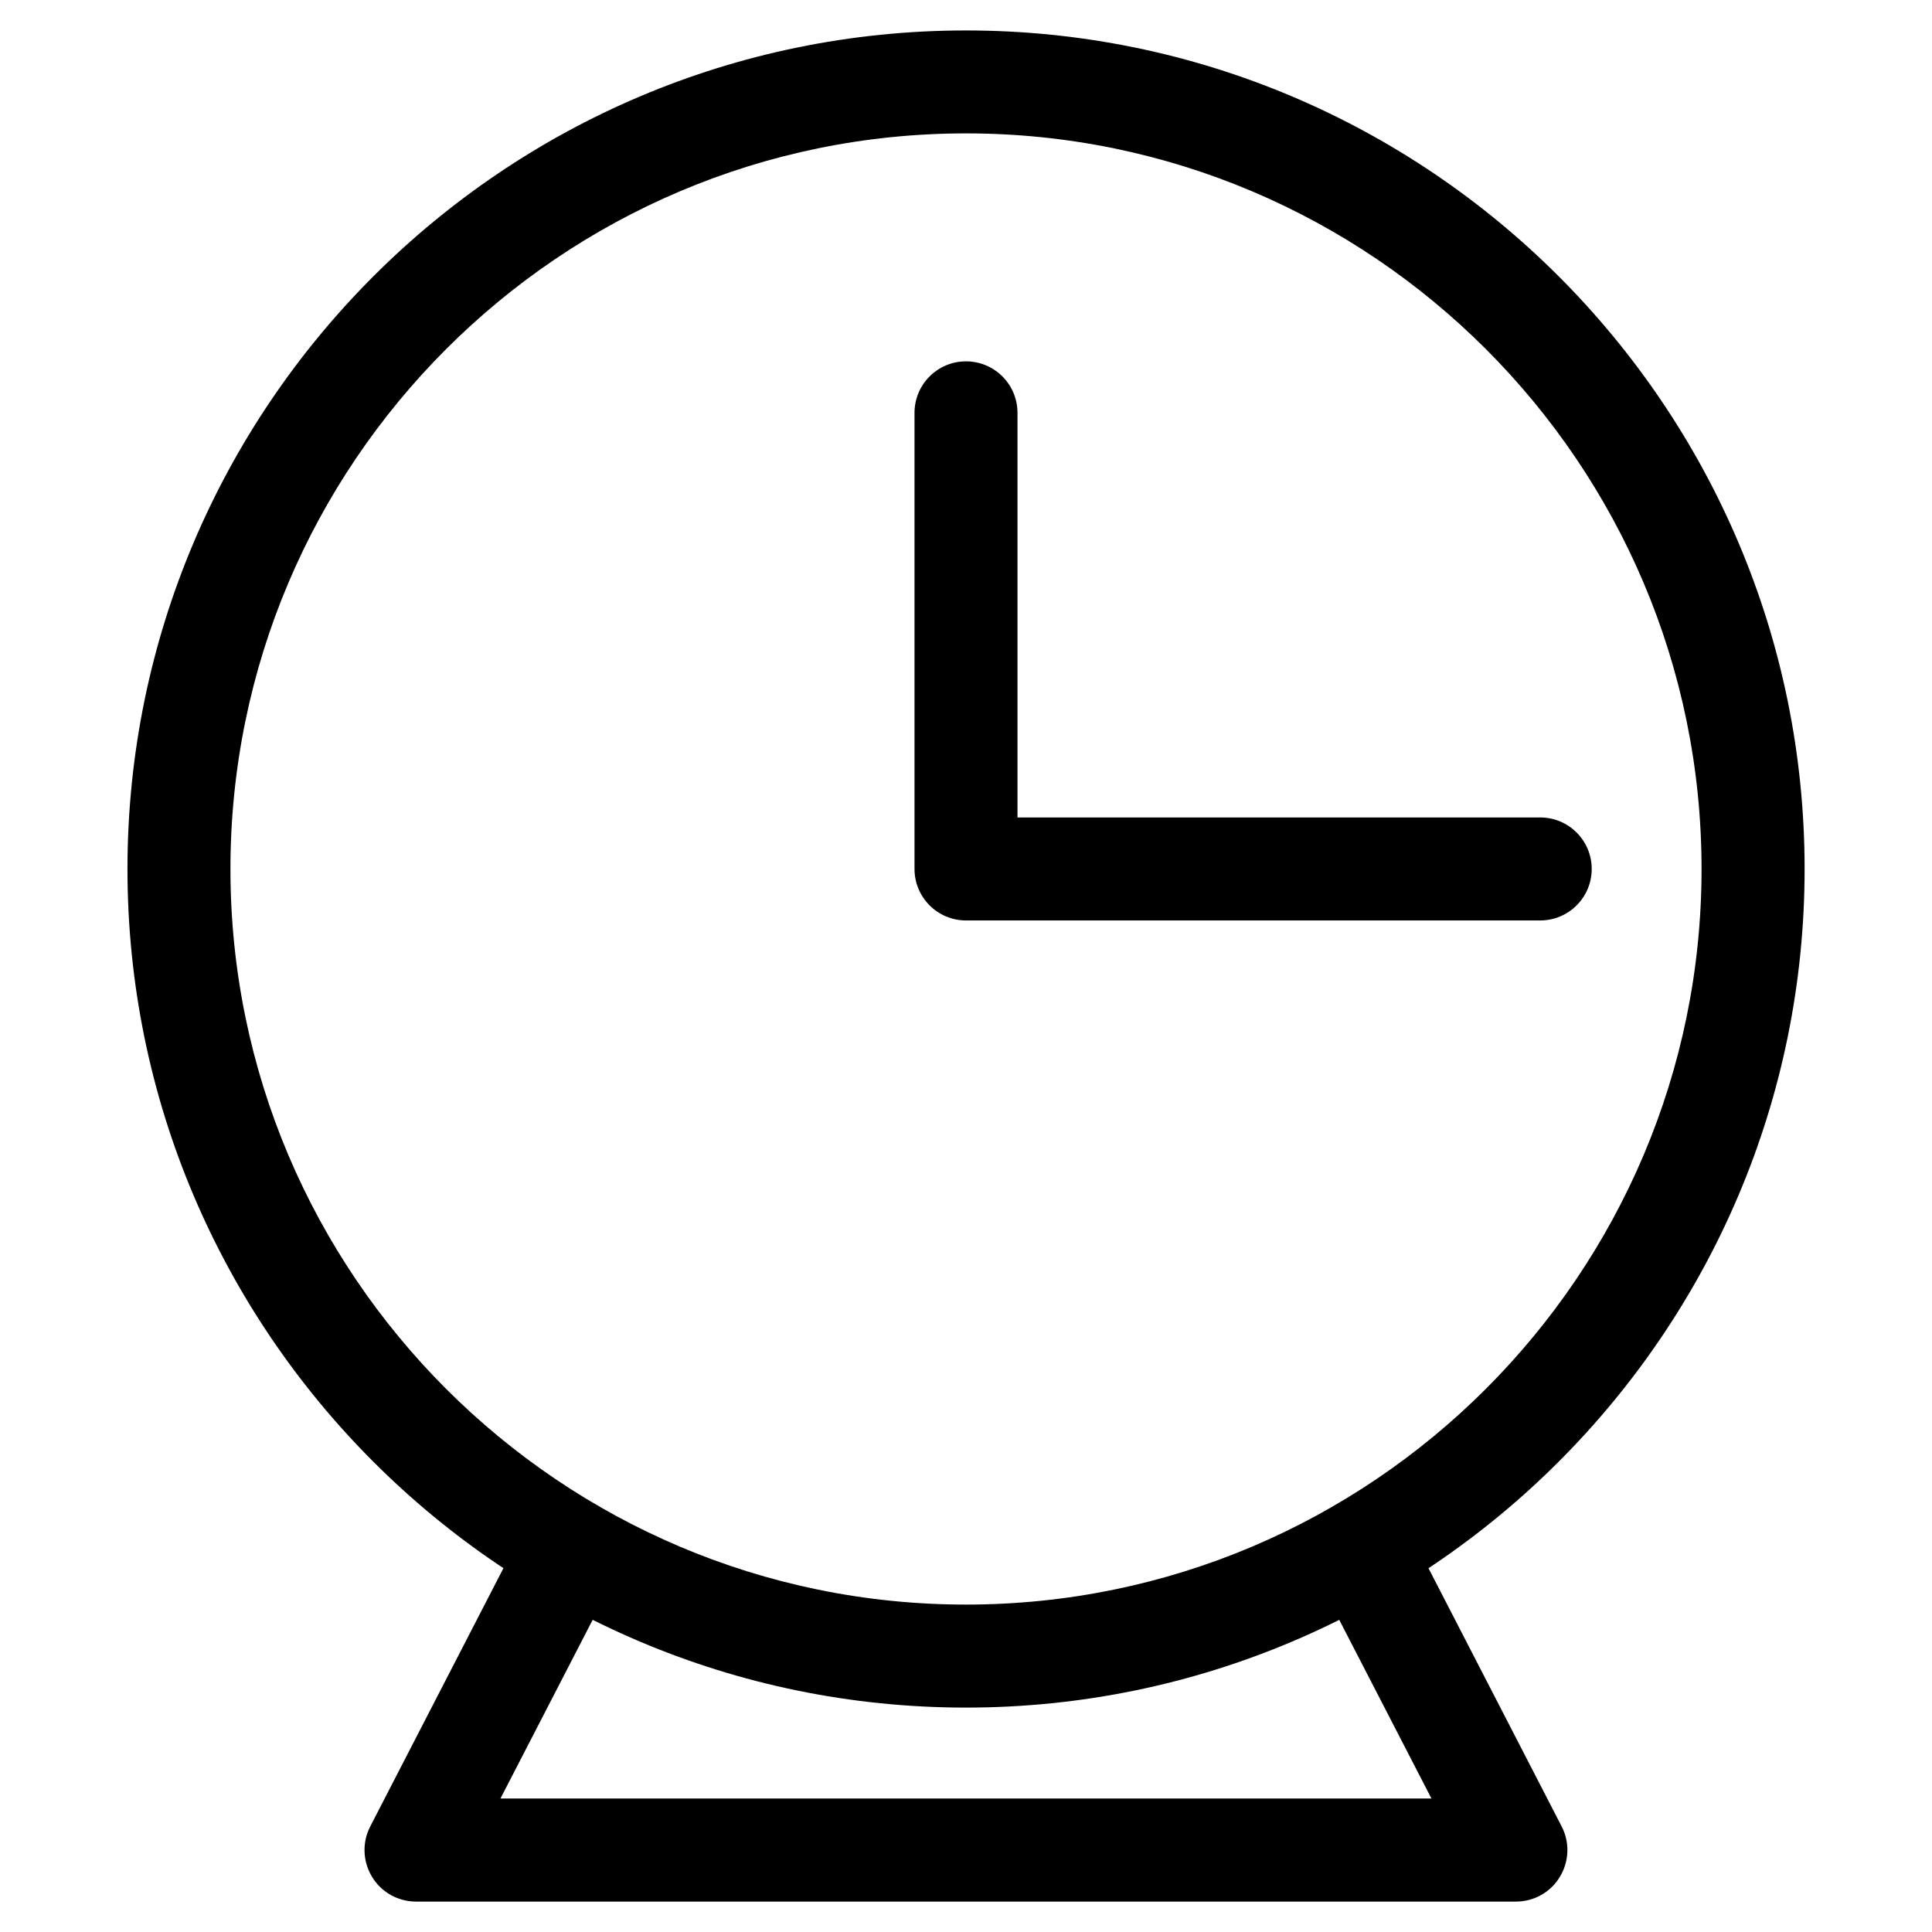 <?xml version="1.0" encoding="UTF-8"?>
<!-- Uploaded to: SVG Repo, www.svgrepo.com, Generator: SVG Repo Mixer Tools -->
<svg fill="#000000" width="800px" height="800px" version="1.1" viewBox="144 144 512 512" xmlns="http://www.w3.org/2000/svg">
 <g>
  <path d="m400 596.53c-122.55 0-222.22-99.691-222.22-222.22s99.668-222.24 222.22-222.24c122.55 0 222.24 99.691 222.24 222.22 0 122.53-99.691 222.24-222.24 222.24zm0-417.18c-107.48 0-194.93 87.453-194.93 194.95s87.453 194.93 194.93 194.93 194.93-87.453 194.93-194.95c-0.004-107.5-87.457-194.93-194.93-194.93z"/>
  <path d="m545.75 647.94h-291.5c-4.766 0-9.195-2.477-11.652-6.551-2.477-4.074-2.664-9.133-0.484-13.352l41.039-79.582c3.465-6.676 11.691-9.383 18.391-5.879 6.695 3.465 9.32 11.691 5.879 18.367l-30.797 59.68h246.72l-30.797-59.68c-3.441-6.695-0.82-14.926 5.879-18.367 6.719-3.484 14.926-0.797 18.391 5.879l41.039 79.582c2.184 4.219 1.996 9.277-0.484 13.352-2.43 4.07-6.859 6.551-11.625 6.551z"/>
  <path d="m552.17 387.93h-152.17c-7.535 0-13.645-6.109-13.645-13.645v-120.88c0-7.535 6.109-13.645 13.645-13.645s13.645 6.109 13.645 13.645v107.23h138.53c7.535 0 13.645 6.109 13.645 13.645 0 7.539-6.109 13.648-13.645 13.648z"/>
 </g>
</svg>